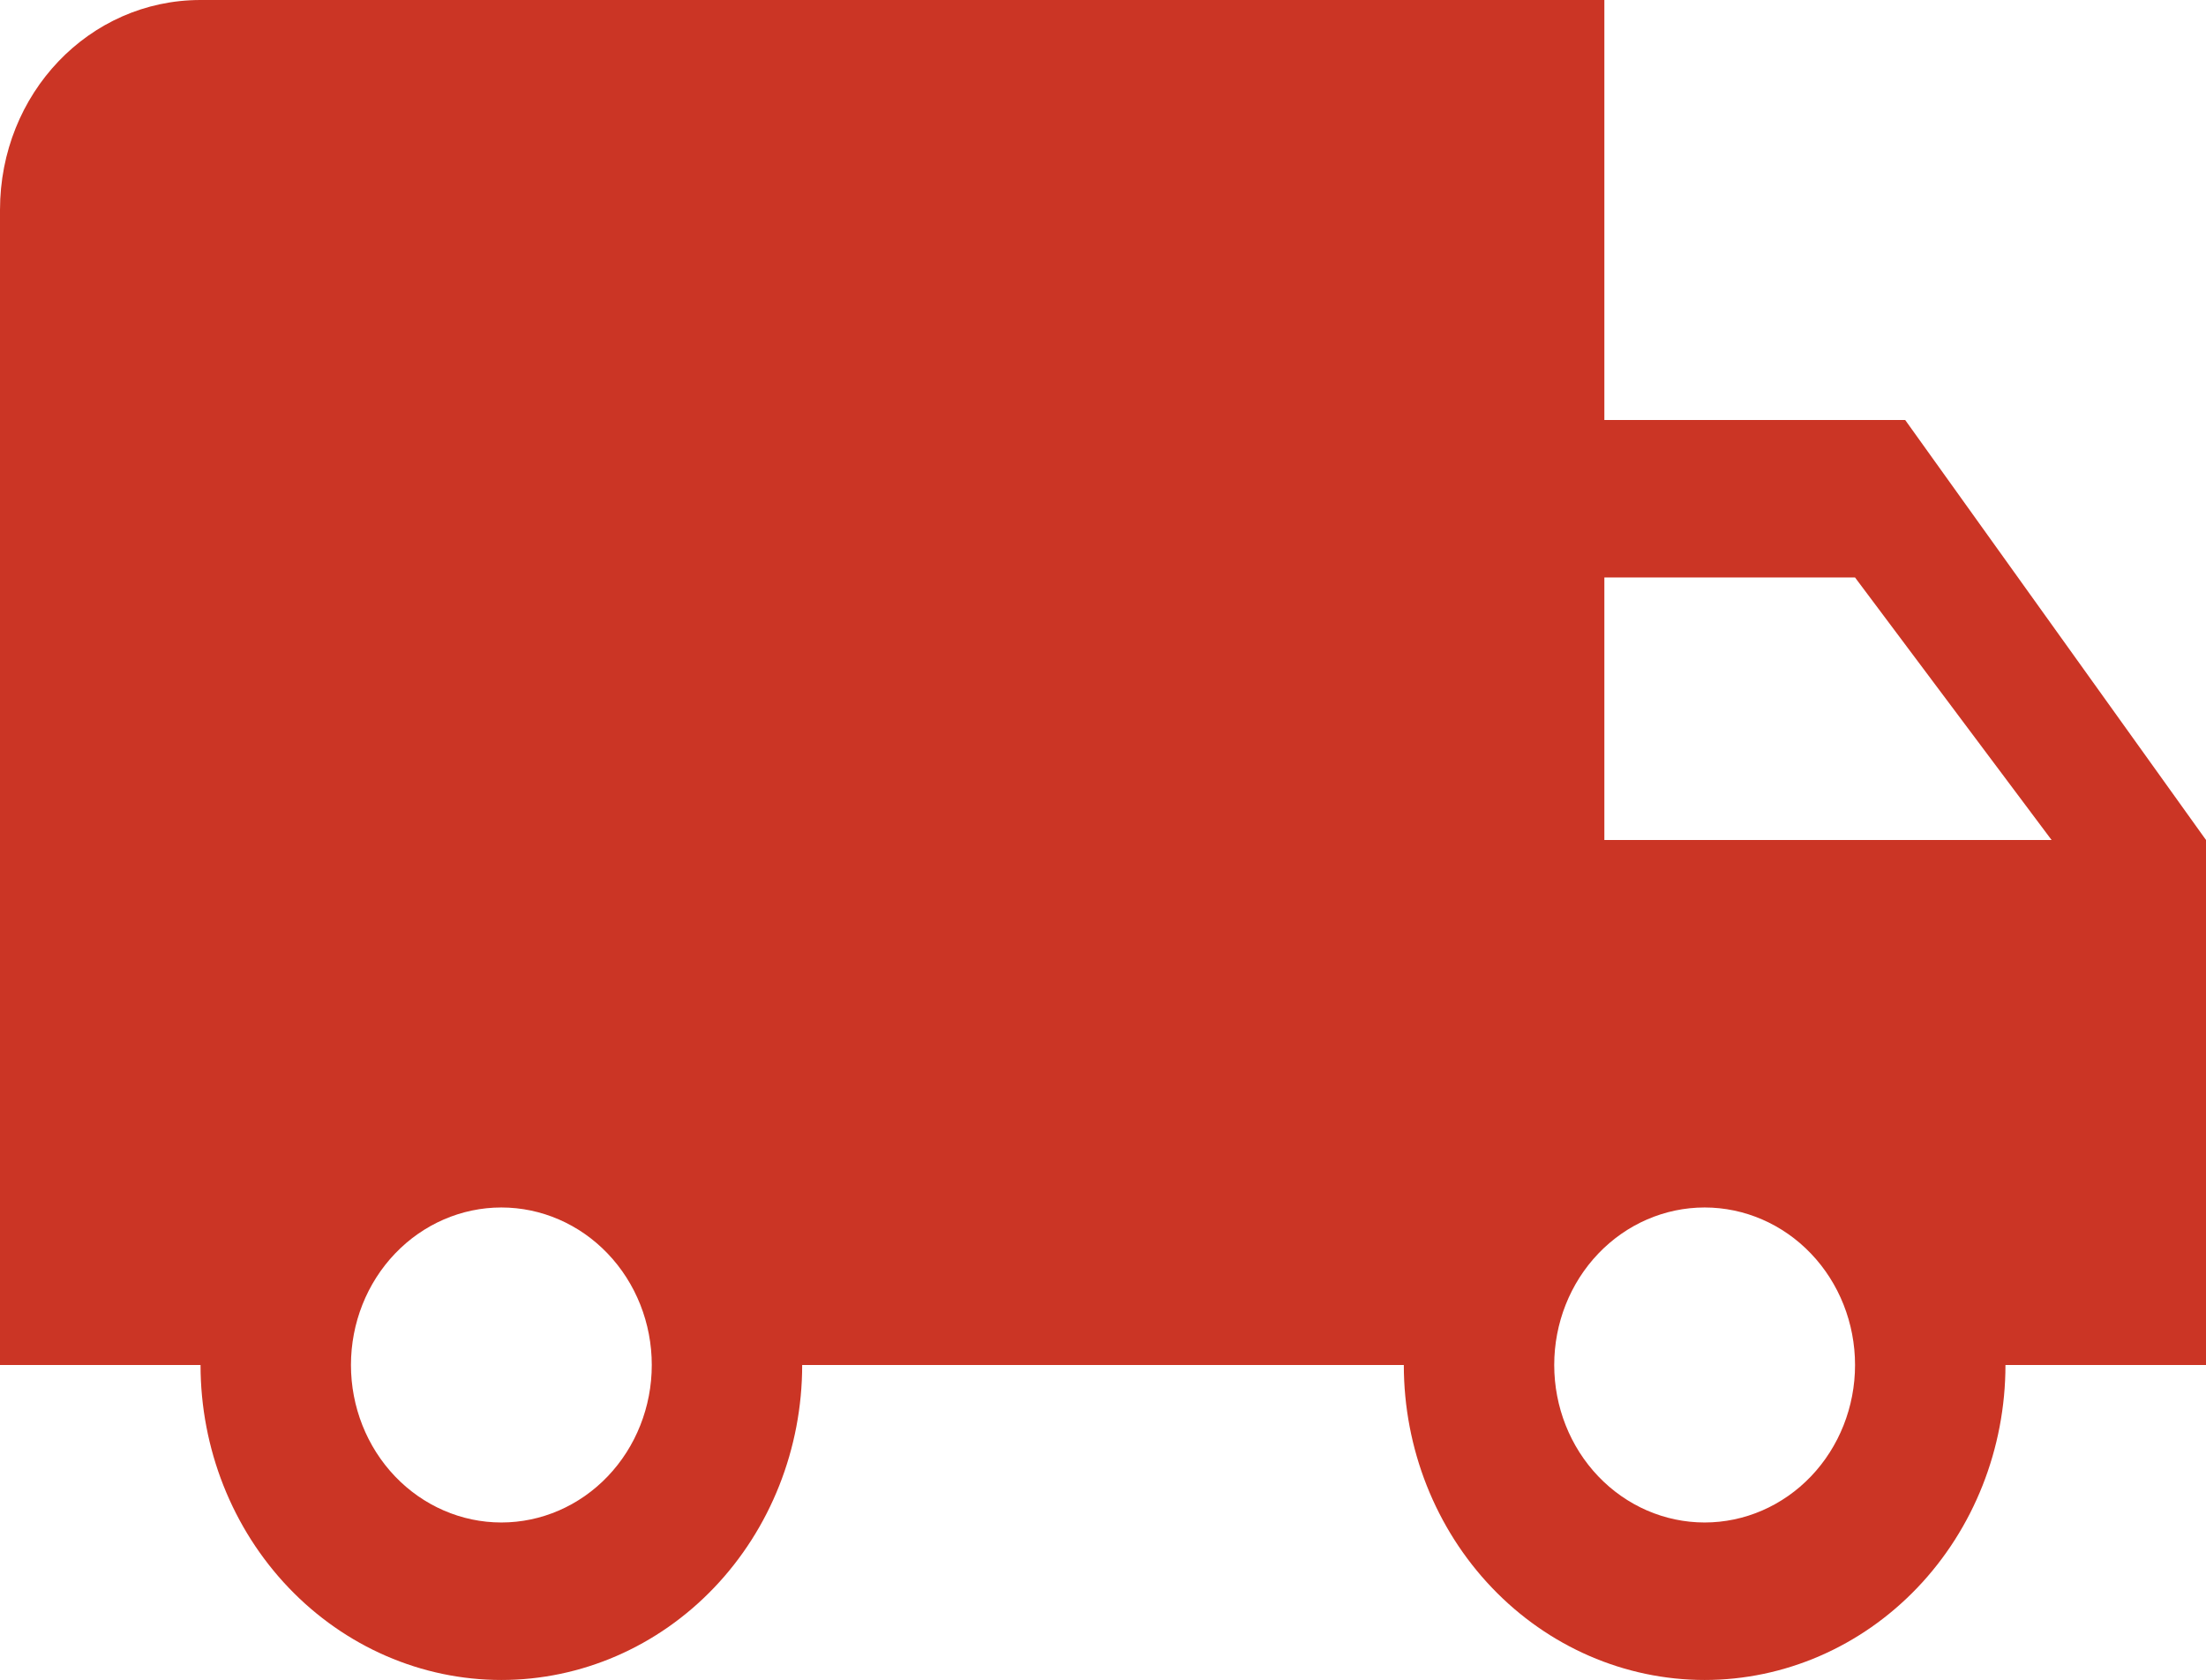 <svg xmlns="http://www.w3.org/2000/svg" width="151" height="115" viewBox="0 0 151 115" fill="none"><path d="M116.682 104.219C113.951 104.219 111.333 103.083 109.402 101.061C107.471 99.039 106.386 96.297 106.386 93.438C106.386 90.578 107.471 87.836 109.402 85.814C111.333 83.792 113.951 82.656 116.682 82.656C119.412 82.656 122.031 83.792 123.962 85.814C125.893 87.836 126.977 90.578 126.977 93.438C126.977 96.297 125.893 99.039 123.962 101.061C122.031 103.083 119.412 104.219 116.682 104.219ZM126.977 39.531L140.43 57.5H109.818V39.531M34.318 104.219C31.588 104.219 28.969 103.083 27.038 101.061C25.107 99.039 24.023 96.297 24.023 93.438C24.023 90.578 25.107 87.836 27.038 85.814C28.969 83.792 31.588 82.656 34.318 82.656C37.049 82.656 39.667 83.792 41.598 85.814C43.529 87.836 44.614 90.578 44.614 93.438C44.614 96.297 43.529 99.039 41.598 101.061C39.667 103.083 37.049 104.219 34.318 104.219ZM130.409 28.75H109.818V0H13.727C6.109 0 0 6.397 0 14.375V93.438H13.727C13.727 99.156 15.897 104.641 19.758 108.684C23.62 112.728 28.857 115 34.318 115C39.779 115 45.017 112.728 48.878 108.684C52.74 104.641 54.909 99.156 54.909 93.438H96.091C96.091 99.156 98.26 104.641 102.122 108.684C105.983 112.728 111.221 115 116.682 115C122.143 115 127.38 112.728 131.242 108.684C135.103 104.641 137.273 99.156 137.273 93.438H151V57.5L130.409 28.75Z" fill="#CB3525"></path></svg>